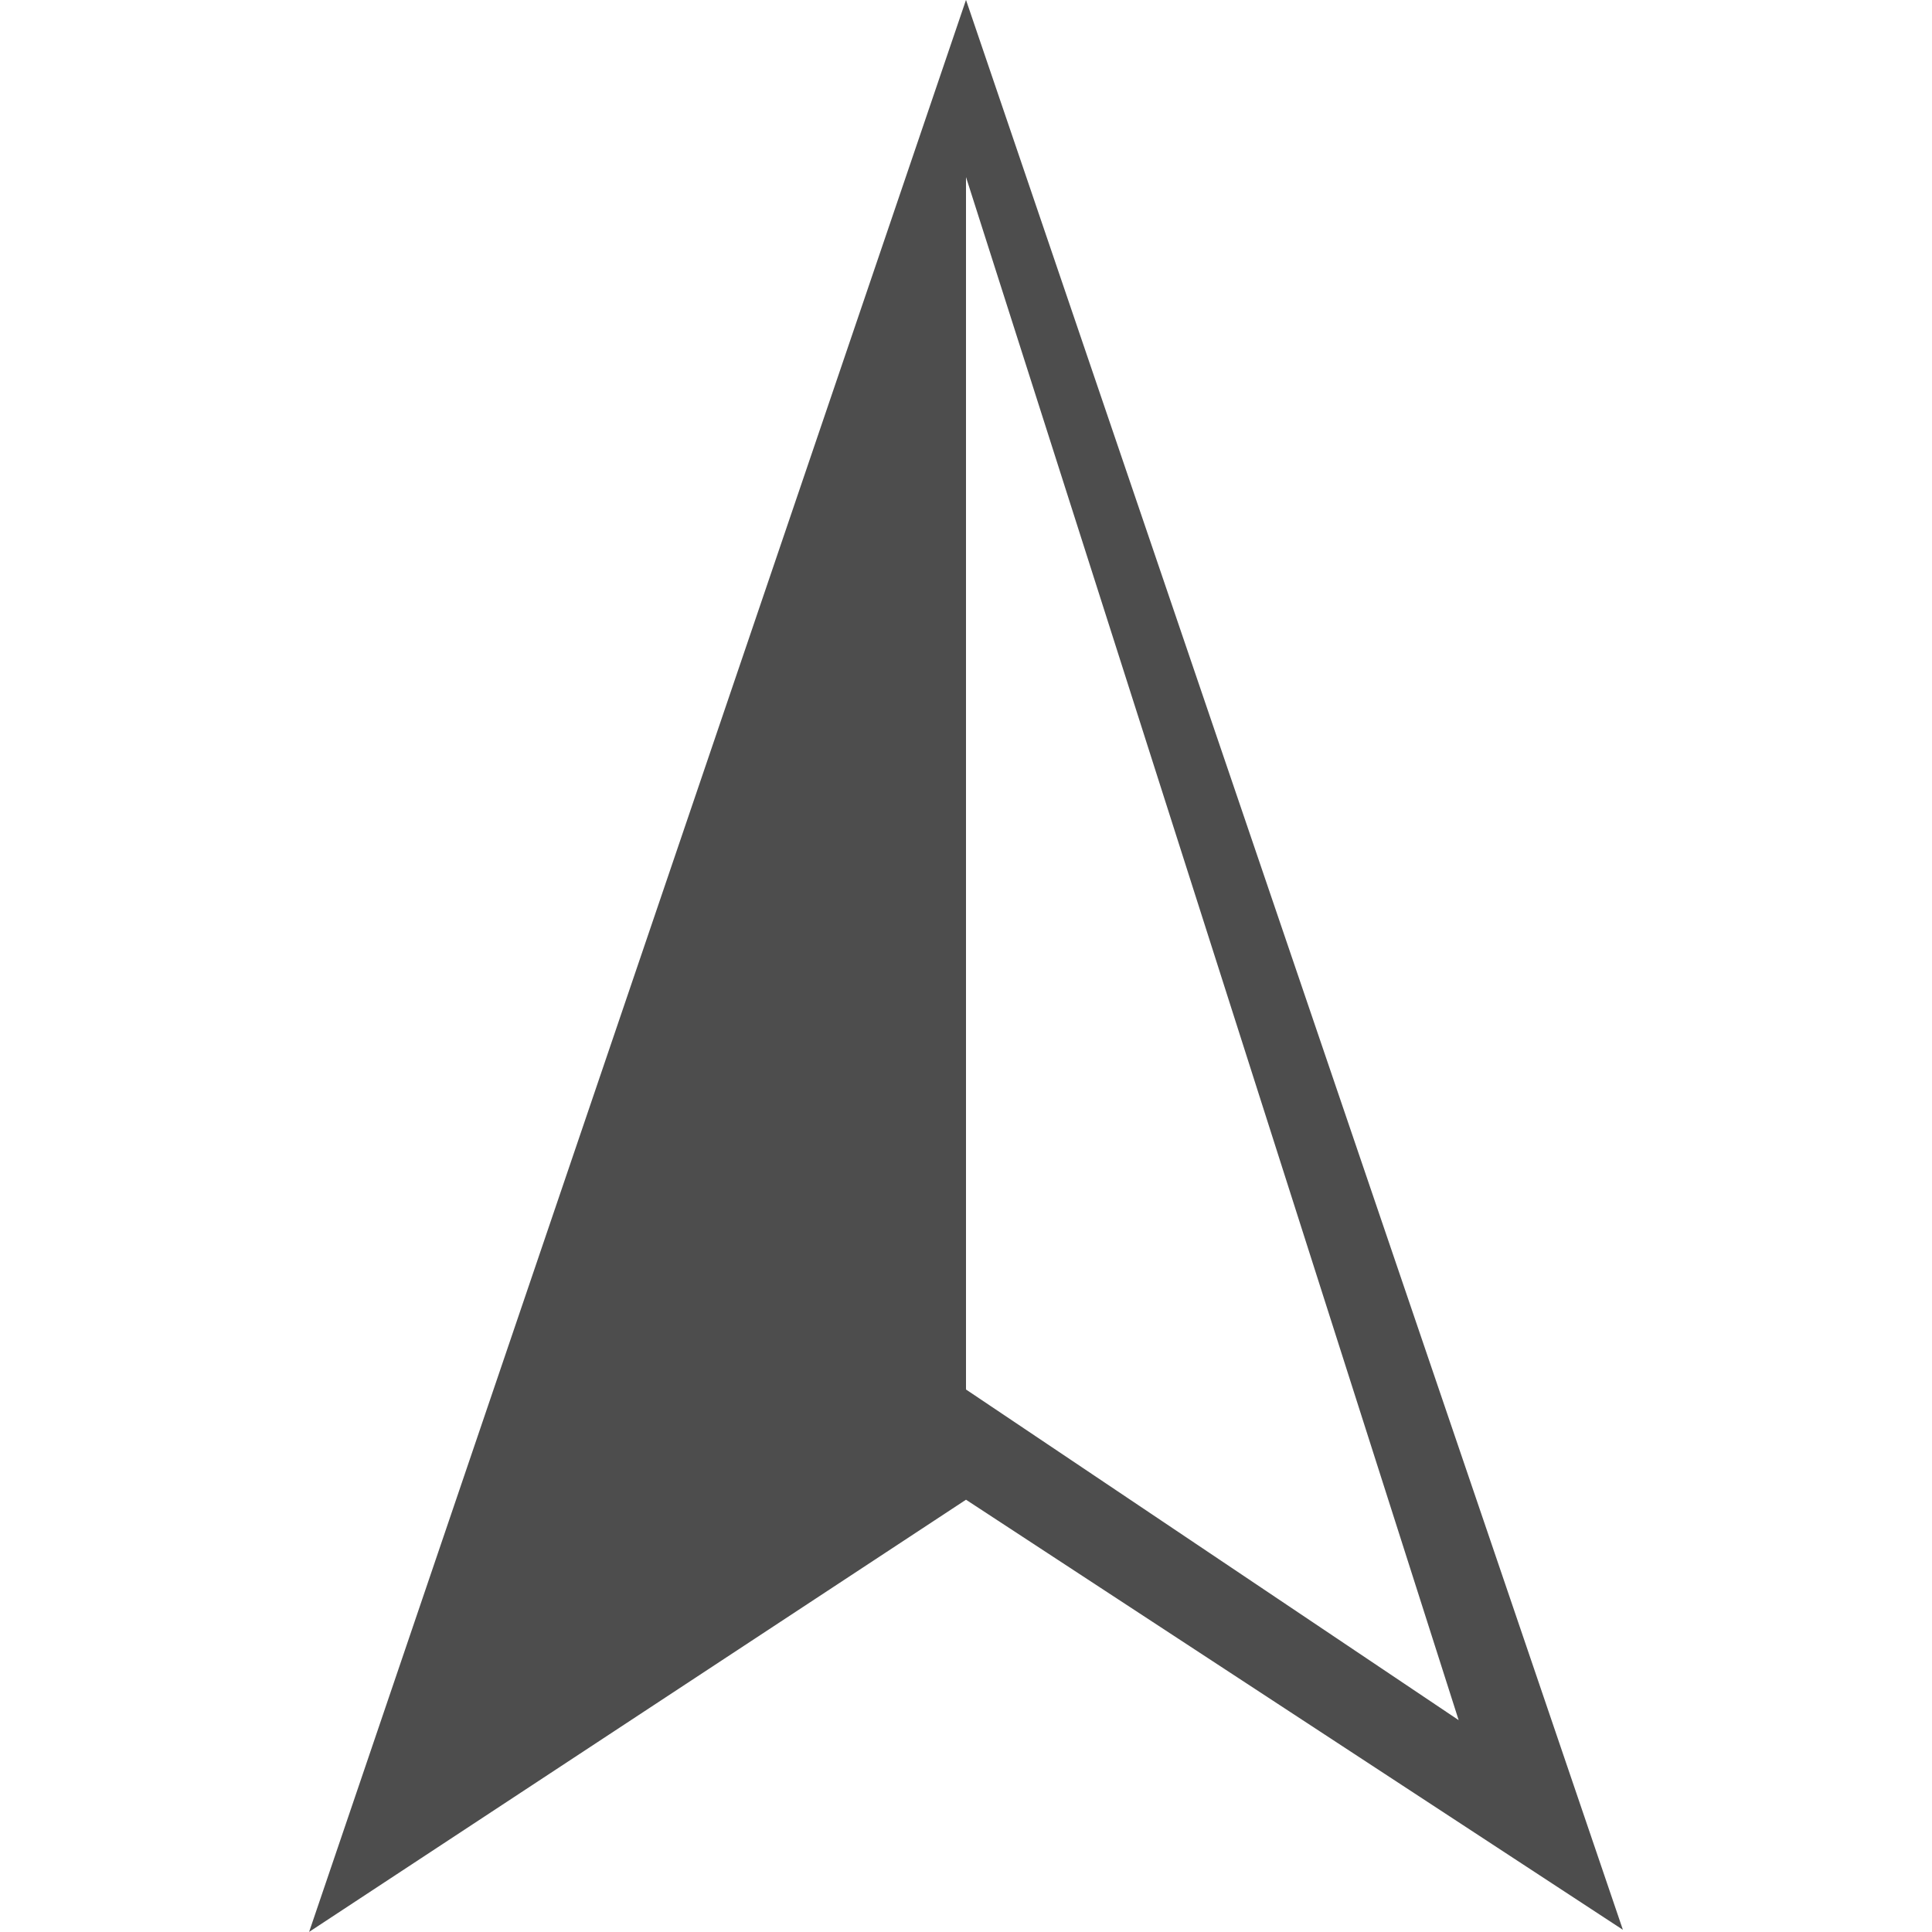 <svg xmlns="http://www.w3.org/2000/svg" xmlns:xlink="http://www.w3.org/1999/xlink" width="20" height="20" viewBox="0 0 20 20">
  <defs>
    <clipPath id="clip-path">
      <rect id="Rectangle_22596" data-name="Rectangle 22596" width="20" height="20" transform="translate(14789 21894)" fill="red" opacity="0.24"/>
    </clipPath>
  </defs>
  <g id="Mask_Group_152" data-name="Mask Group 152" transform="translate(-14789 -21894)" clip-path="url(#clip-path)">
    <g id="noun-arrow-188842" transform="translate(14772.6 21888.699)">
      <path id="Path_106724" data-name="Path 106724" d="M26.4,20.826l6.8,4.452L26.4,5.3h0l-6.8,20Zm0-13.692,5.1,15.974-5.1-3.423Z" transform="translate(0 0)" fill="#4d4d4d"/>
    </g>
  </g>
</svg>
